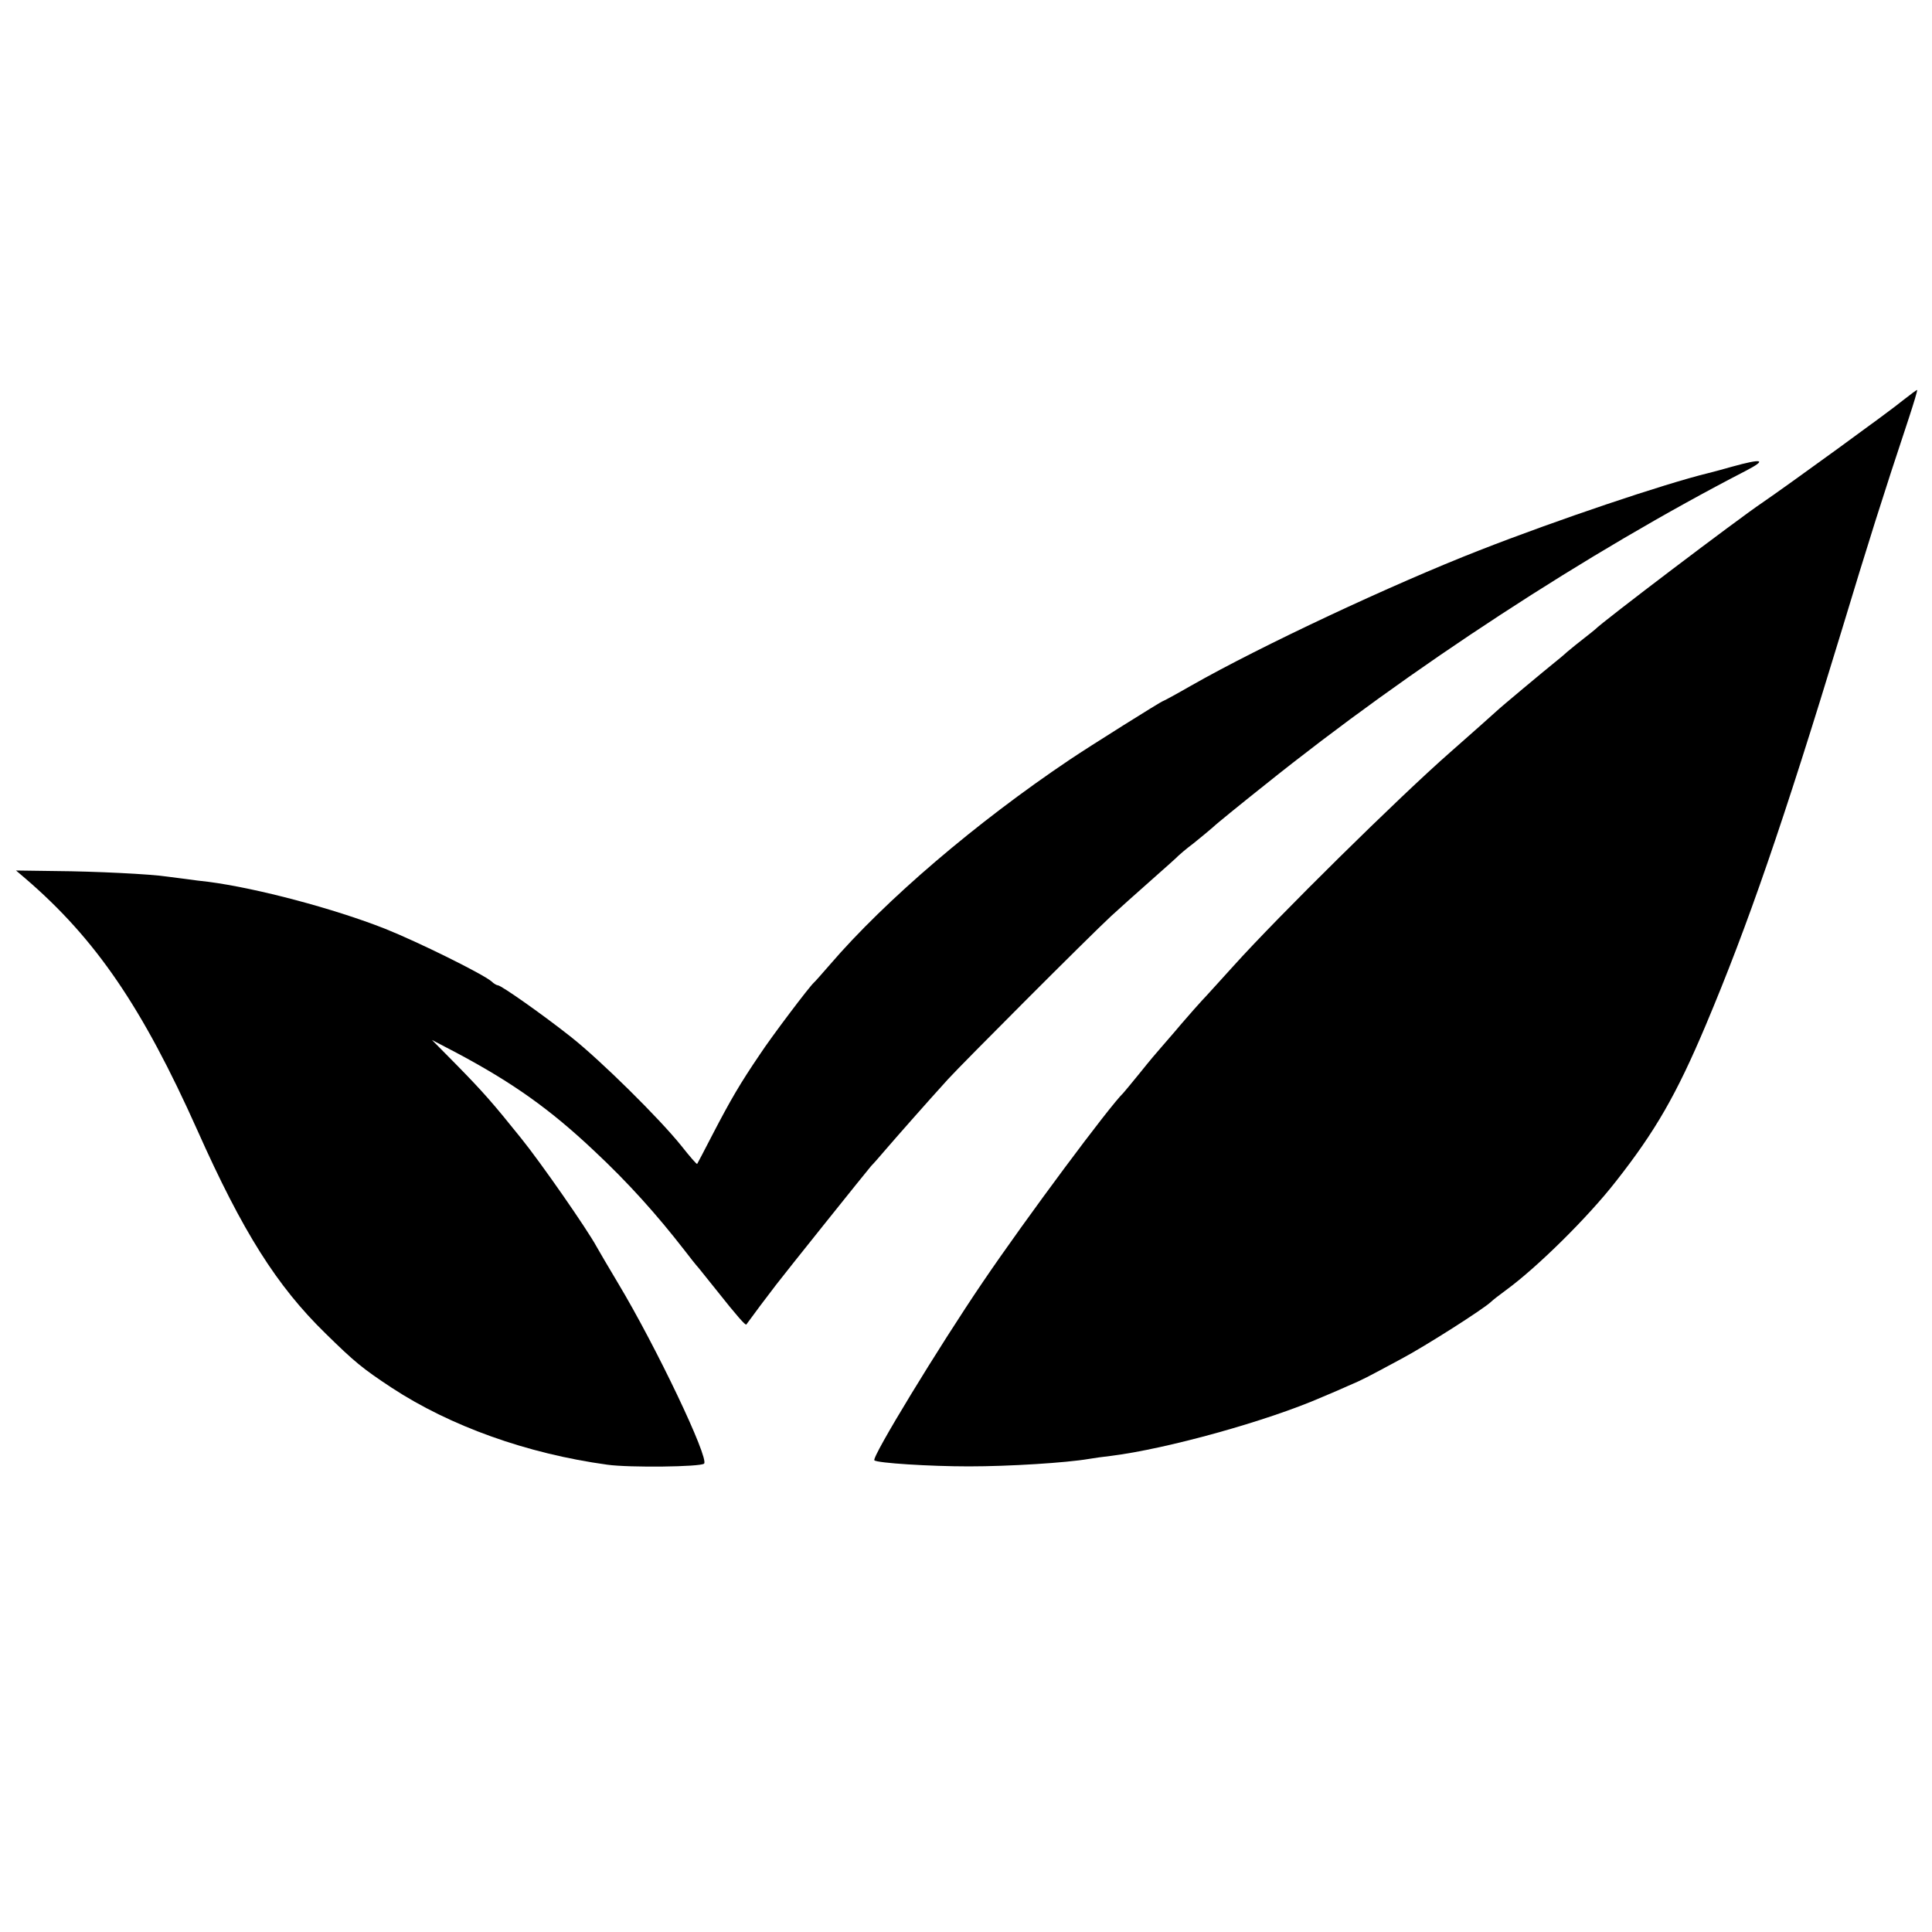<?xml version="1.0" standalone="no"?>
<!DOCTYPE svg PUBLIC "-//W3C//DTD SVG 20010904//EN"
 "http://www.w3.org/TR/2001/REC-SVG-20010904/DTD/svg10.dtd">
<svg version="1.0" xmlns="http://www.w3.org/2000/svg"
 width="700pt" height="700pt" viewBox="0 0 700 700"
 preserveAspectRatio="xMidYMid meet">
<g transform="translate(0,700) scale(0.1,-0.1)"
fill="#000000" stroke="none">
<path d="M6894 5549 c-40 -34 -422 -311 -507 -369 -88 -59 -584 -435 -607
-460 -3 -3 -21 -17 -40 -32 -19 -15 -47 -37 -62 -50 -14 -13 -35 -30 -45 -38
-35 -28 -198 -164 -209 -175 -24 -22 -93 -83 -169 -150 -186 -163 -624 -595
-786 -775 -52 -57 -103 -114 -114 -125 -11 -12 -45 -50 -75 -85 -30 -36 -63
-73 -73 -85 -10 -11 -44 -51 -75 -90 -31 -38 -59 -72 -62 -75 -50 -48 -353
-455 -509 -685 -159 -234 -404 -636 -393 -646 10 -10 201 -22 342 -22 147 0
353 13 435 27 17 3 53 8 80 11 201 25 566 126 765 213 25 10 68 29 95 41 54
23 61 27 193 98 85 45 297 180 324 206 7 7 32 26 55 43 111 81 296 263 398
394 143 182 219 314 325 565 153 363 280 731 491 1425 98 324 150 489 245 775
18 55 32 101 30 102 -1 1 -24 -16 -52 -38z"/>
<path d="M6275 5309 c-38 -11 -77 -21 -85 -23 -160 -39 -549 -170 -830 -280
-315 -123 -793 -347 -1044 -490 -54 -31 -100 -56 -102 -56 -5 0 -268 -165
-339 -213 -338 -227 -667 -508 -868 -742 -29 -33 -54 -62 -58 -65 -16 -14
-153 -195 -197 -262 -70 -103 -105 -163 -170 -288 -30 -58 -55 -106 -56 -107
-2 -2 -27 27 -57 65 -81 101 -292 309 -399 394 -101 80 -254 188 -266 188 -4
0 -15 6 -23 14 -31 27 -268 144 -386 191 -185 73 -464 147 -640 170 -22 2 -58
7 -80 10 -22 3 -53 7 -70 9 -58 9 -261 19 -403 20 l-144 2 34 -29 c255 -219
424 -467 623 -912 165 -370 288 -564 464 -736 106 -104 134 -127 240 -197 212
-139 490 -239 782 -279 79 -11 338 -8 350 4 19 19 -173 423 -313 656 -33 55
-68 115 -77 131 -33 61 -201 303 -273 392 -102 127 -136 166 -236 268 l-87 88
88 -46 c205 -109 340 -205 500 -356 124 -116 226 -230 327 -360 19 -25 42 -54
52 -65 9 -11 38 -47 65 -81 72 -91 104 -127 107 -123 1 2 25 33 51 69 27 36
53 70 57 75 32 42 330 414 344 430 11 11 34 38 53 60 37 43 146 167 226 255
54 59 510 516 591 591 27 25 92 83 144 129 52 46 97 86 100 90 3 3 27 24 55
45 27 22 59 48 70 58 11 11 96 80 189 154 526 422 1168 841 1741 1137 79 41
62 46 -50 15z"/>
</g>
</svg>
